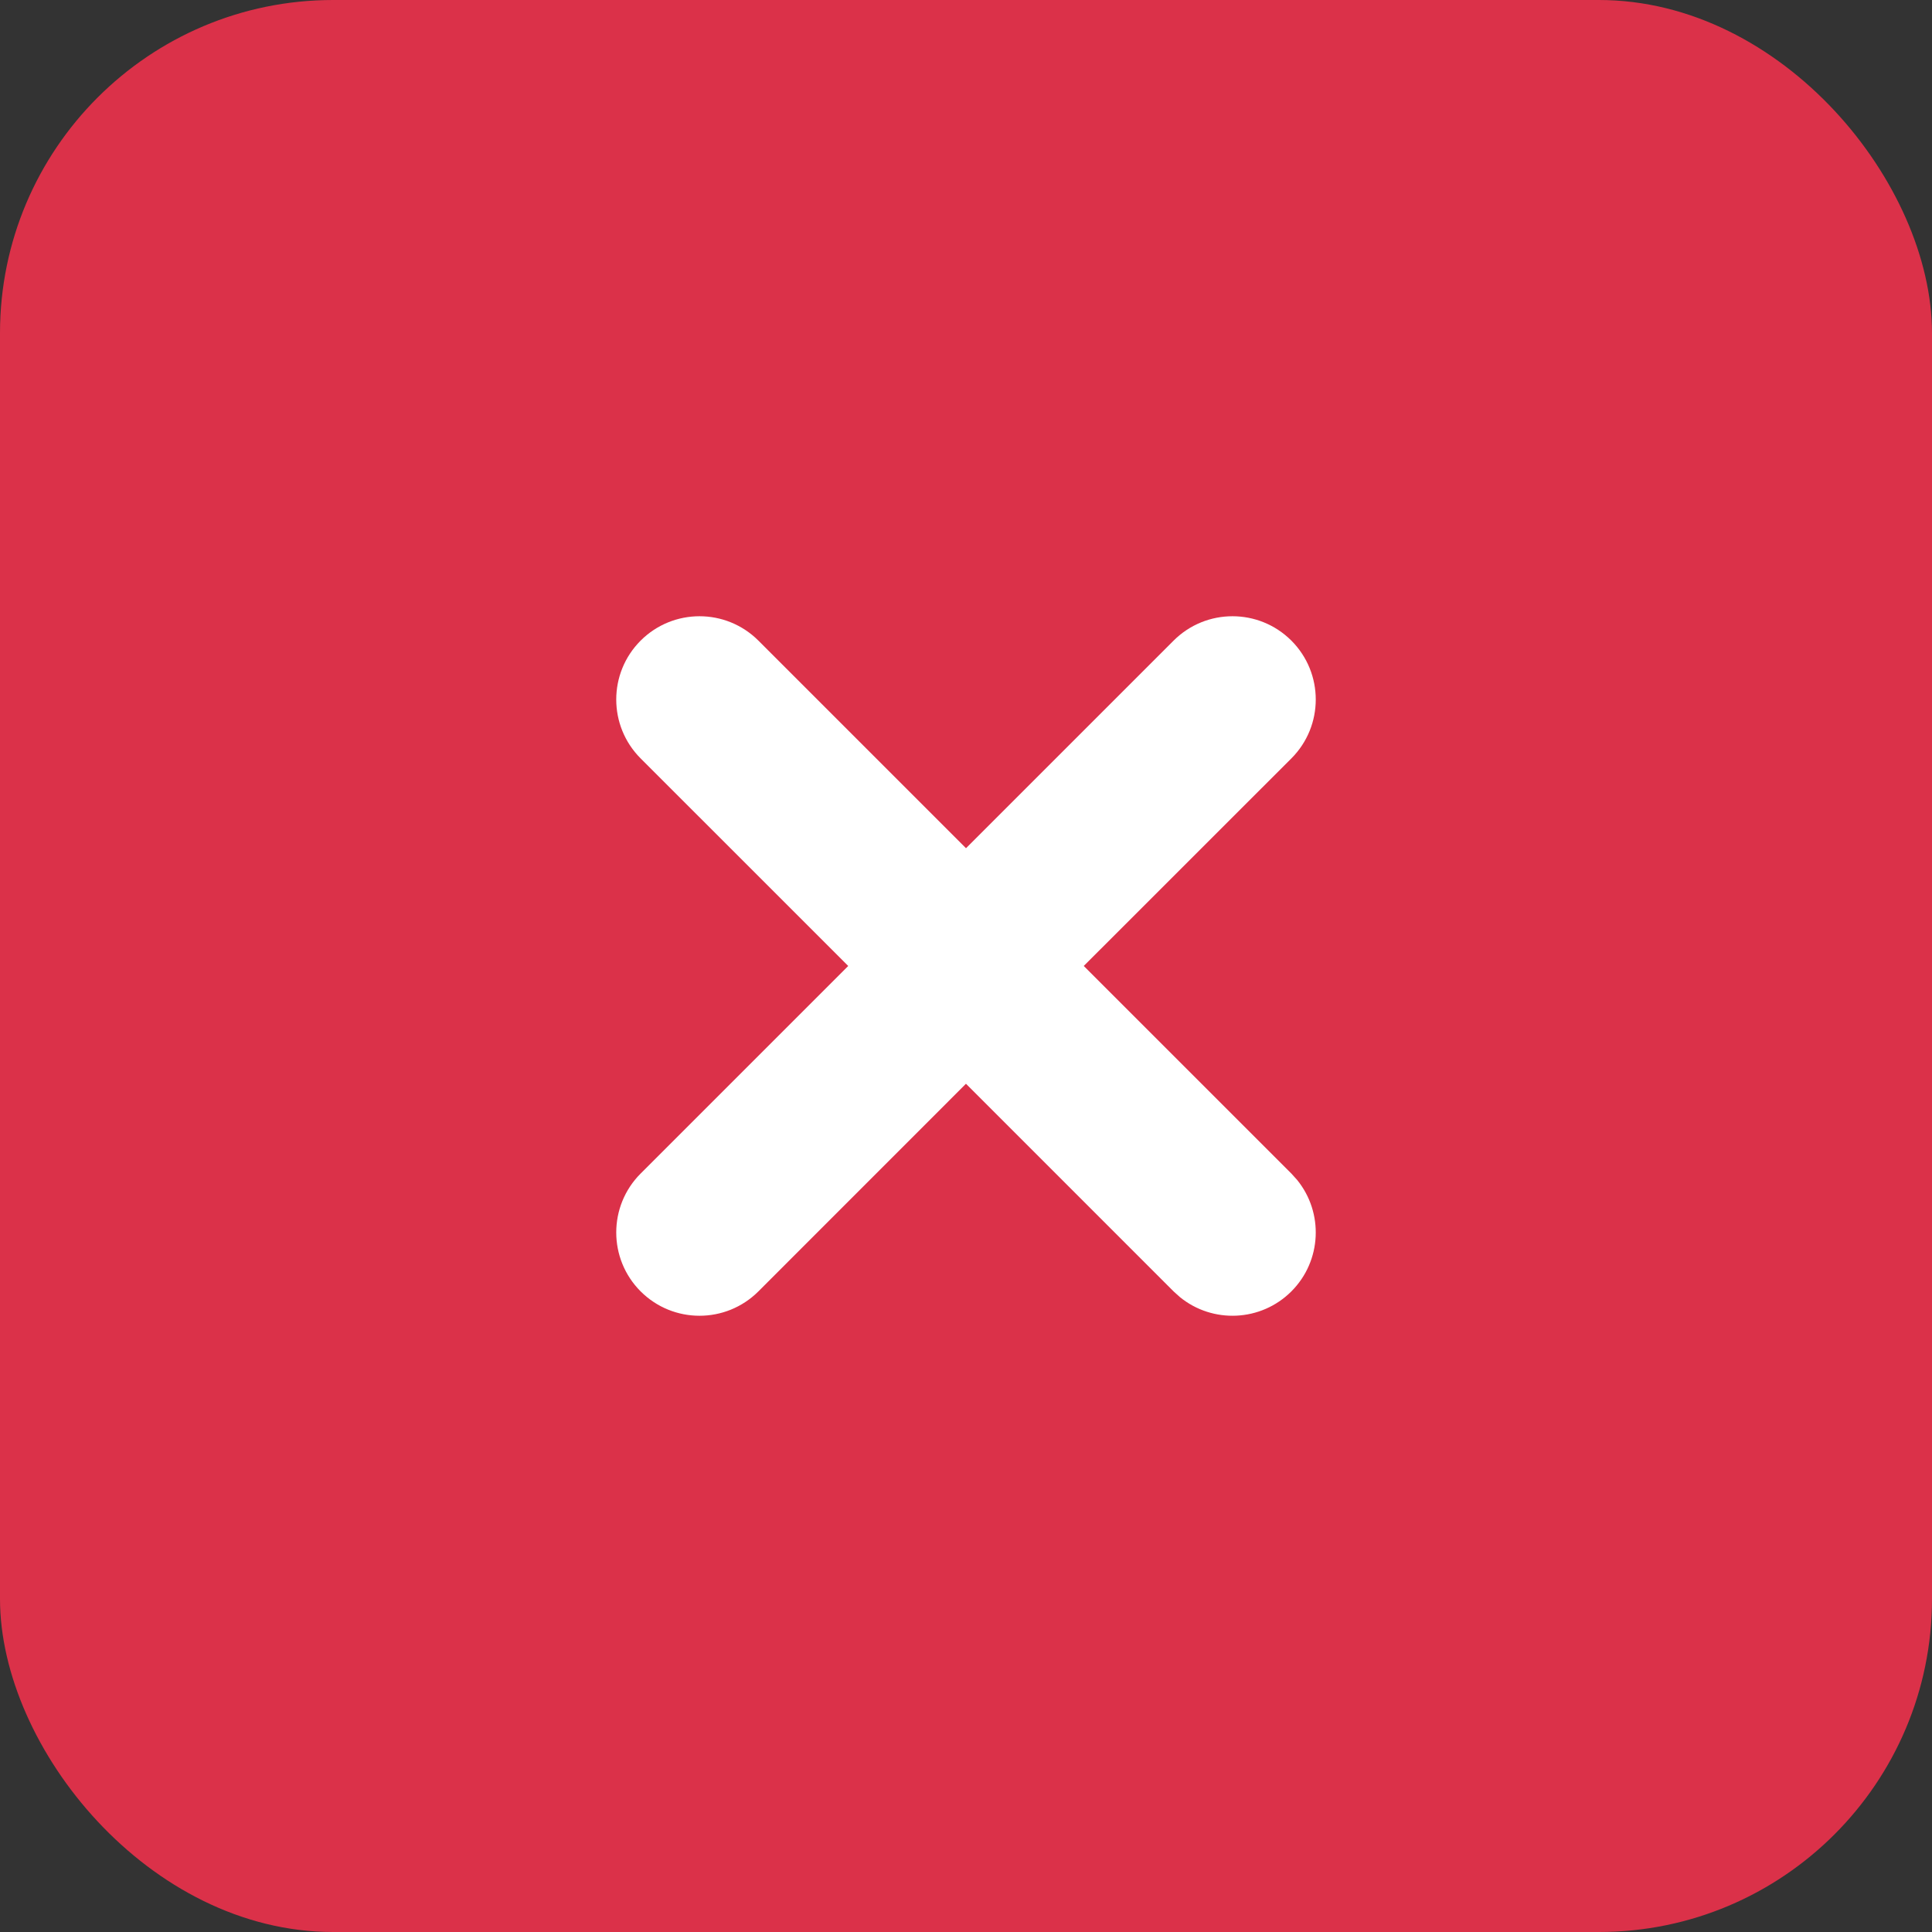 <svg width="58" height="58" viewBox="0 0 58 58" fill="none" xmlns="http://www.w3.org/2000/svg">
<rect x="0" y="0" width="58" height="58" fill="#333333" stroke="none"/>
<rect width="58" height="58" rx="10" fill="#DB3149"/>
<path d="M35.232 19.232C36.209 18.256 37.791 18.256 38.768 19.232C39.744 20.209 39.744 21.791 38.768 22.768L32.535 28.999L38.768 35.231L38.94 35.422C39.74 36.404 39.683 37.852 38.768 38.768C37.852 39.683 36.404 39.74 35.422 38.94L35.231 38.768L28.999 32.535L22.768 38.768C21.791 39.744 20.209 39.744 19.232 38.768C18.256 37.791 18.256 36.208 19.232 35.231L25.464 28.999L19.232 22.768C18.256 21.791 18.256 20.209 19.232 19.232C20.209 18.256 21.791 18.256 22.768 19.232L29 25.464L35.232 19.232Z" fill="white"/>
</svg>
